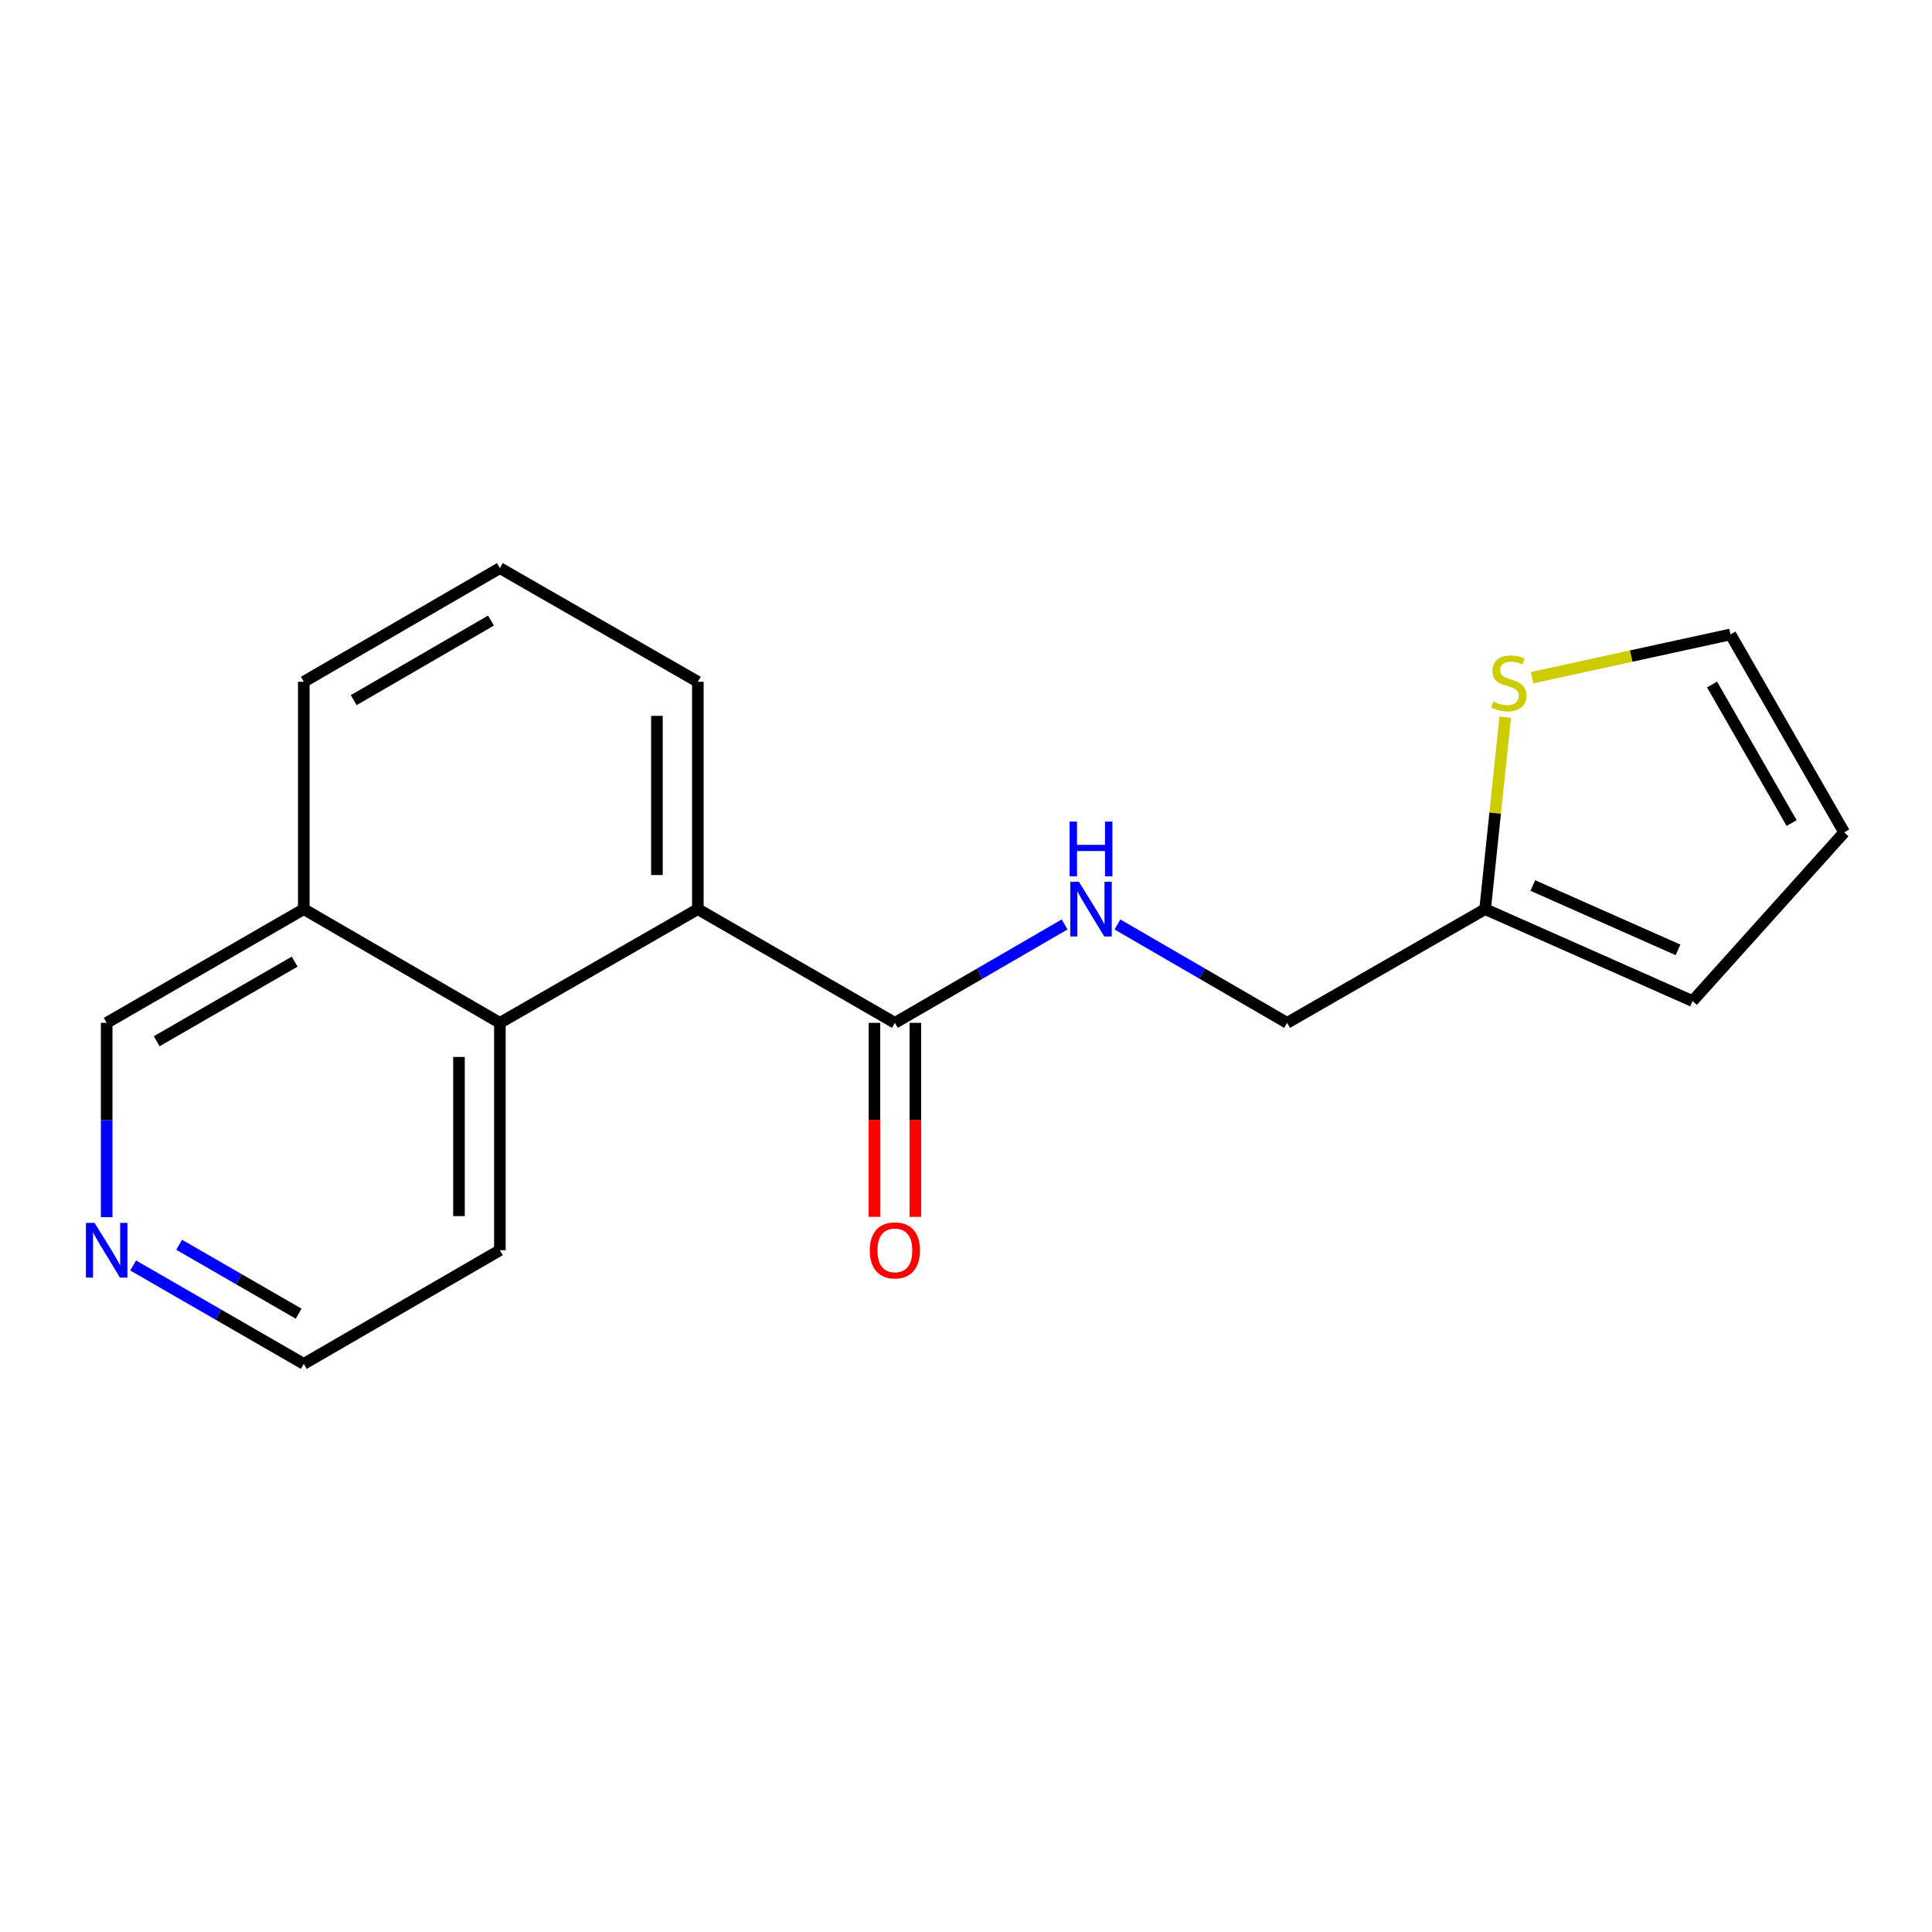 <?xml version='1.0' encoding='iso-8859-1'?>
<svg version='1.1' baseProfile='full'
              xmlns='http://www.w3.org/2000/svg'
                      xmlns:rdkit='http://www.rdkit.org/xml'
                      xmlns:xlink='http://www.w3.org/1999/xlink'
                  xml:space='preserve'
width='1000px' height='1000px' viewBox='0 0 1000 1000'>
<!-- END OF HEADER -->
<rect style='opacity:1.0;fill:#FFFFFF;stroke:none' width='1000' height='1000' x='0' y='0'> </rect>
<path class='bond-0' d='M 463.191,529.429 L 361.206,470.571' style='fill:none;fill-rule:evenodd;stroke:#000000;stroke-width:6px;stroke-linecap:butt;stroke-linejoin:miter;stroke-opacity:1' />
<path class='bond-2' d='M 463.191,529.429 L 507.111,503.964' style='fill:none;fill-rule:evenodd;stroke:#000000;stroke-width:6px;stroke-linecap:butt;stroke-linejoin:miter;stroke-opacity:1' />
<path class='bond-2' d='M 507.111,503.964 L 551.031,478.499' style='fill:none;fill-rule:evenodd;stroke:#0000FF;stroke-width:6px;stroke-linecap:butt;stroke-linejoin:miter;stroke-opacity:1' />
<path class='bond-6' d='M 452.6,529.429 L 452.6,579.639' style='fill:none;fill-rule:evenodd;stroke:#000000;stroke-width:6px;stroke-linecap:butt;stroke-linejoin:miter;stroke-opacity:1' />
<path class='bond-6' d='M 452.6,579.639 L 452.6,629.849' style='fill:none;fill-rule:evenodd;stroke:#FF0000;stroke-width:6px;stroke-linecap:butt;stroke-linejoin:miter;stroke-opacity:1' />
<path class='bond-6' d='M 473.781,529.429 L 473.781,579.639' style='fill:none;fill-rule:evenodd;stroke:#000000;stroke-width:6px;stroke-linecap:butt;stroke-linejoin:miter;stroke-opacity:1' />
<path class='bond-6' d='M 473.781,579.639 L 473.781,629.849' style='fill:none;fill-rule:evenodd;stroke:#FF0000;stroke-width:6px;stroke-linecap:butt;stroke-linejoin:miter;stroke-opacity:1' />
<path class='bond-1' d='M 361.206,470.571 L 258.739,529.429' style='fill:none;fill-rule:evenodd;stroke:#000000;stroke-width:6px;stroke-linecap:butt;stroke-linejoin:miter;stroke-opacity:1' />
<path class='bond-12' d='M 361.206,470.571 L 361.206,352.889' style='fill:none;fill-rule:evenodd;stroke:#000000;stroke-width:6px;stroke-linecap:butt;stroke-linejoin:miter;stroke-opacity:1' />
<path class='bond-12' d='M 340.026,452.918 L 340.026,370.541' style='fill:none;fill-rule:evenodd;stroke:#000000;stroke-width:6px;stroke-linecap:butt;stroke-linejoin:miter;stroke-opacity:1' />
<path class='bond-11' d='M 258.739,529.429 L 157.237,470.571' style='fill:none;fill-rule:evenodd;stroke:#000000;stroke-width:6px;stroke-linecap:butt;stroke-linejoin:miter;stroke-opacity:1' />
<path class='bond-14' d='M 258.739,529.429 L 258.739,647.111' style='fill:none;fill-rule:evenodd;stroke:#000000;stroke-width:6px;stroke-linecap:butt;stroke-linejoin:miter;stroke-opacity:1' />
<path class='bond-14' d='M 237.559,547.082 L 237.559,629.459' style='fill:none;fill-rule:evenodd;stroke:#000000;stroke-width:6px;stroke-linecap:butt;stroke-linejoin:miter;stroke-opacity:1' />
<path class='bond-10' d='M 578.378,478.5 L 622.292,503.964' style='fill:none;fill-rule:evenodd;stroke:#0000FF;stroke-width:6px;stroke-linecap:butt;stroke-linejoin:miter;stroke-opacity:1' />
<path class='bond-10' d='M 622.292,503.964 L 666.207,529.429' style='fill:none;fill-rule:evenodd;stroke:#000000;stroke-width:6px;stroke-linecap:butt;stroke-linejoin:miter;stroke-opacity:1' />
<path class='bond-3' d='M 779.093,371.22 L 773.895,420.896' style='fill:none;fill-rule:evenodd;stroke:#CCCC00;stroke-width:6px;stroke-linecap:butt;stroke-linejoin:miter;stroke-opacity:1' />
<path class='bond-3' d='M 773.895,420.896 L 768.697,470.571' style='fill:none;fill-rule:evenodd;stroke:#000000;stroke-width:6px;stroke-linecap:butt;stroke-linejoin:miter;stroke-opacity:1' />
<path class='bond-5' d='M 792.975,350.775 L 844.337,339.577' style='fill:none;fill-rule:evenodd;stroke:#CCCC00;stroke-width:6px;stroke-linecap:butt;stroke-linejoin:miter;stroke-opacity:1' />
<path class='bond-5' d='M 844.337,339.577 L 895.699,328.378' style='fill:none;fill-rule:evenodd;stroke:#000000;stroke-width:6px;stroke-linecap:butt;stroke-linejoin:miter;stroke-opacity:1' />
<path class='bond-4' d='M 768.697,470.571 L 666.207,529.429' style='fill:none;fill-rule:evenodd;stroke:#000000;stroke-width:6px;stroke-linecap:butt;stroke-linejoin:miter;stroke-opacity:1' />
<path class='bond-7' d='M 768.697,470.571 L 876.06,518.145' style='fill:none;fill-rule:evenodd;stroke:#000000;stroke-width:6px;stroke-linecap:butt;stroke-linejoin:miter;stroke-opacity:1' />
<path class='bond-7' d='M 793.383,458.342 L 868.536,491.644' style='fill:none;fill-rule:evenodd;stroke:#000000;stroke-width:6px;stroke-linecap:butt;stroke-linejoin:miter;stroke-opacity:1' />
<path class='bond-20' d='M 895.699,328.378 L 954.545,430.845' style='fill:none;fill-rule:evenodd;stroke:#000000;stroke-width:6px;stroke-linecap:butt;stroke-linejoin:miter;stroke-opacity:1' />
<path class='bond-20' d='M 886.159,354.297 L 927.351,426.024' style='fill:none;fill-rule:evenodd;stroke:#000000;stroke-width:6px;stroke-linecap:butt;stroke-linejoin:miter;stroke-opacity:1' />
<path class='bond-9' d='M 876.06,518.145 L 954.545,430.845' style='fill:none;fill-rule:evenodd;stroke:#000000;stroke-width:6px;stroke-linecap:butt;stroke-linejoin:miter;stroke-opacity:1' />
<path class='bond-8' d='M 68.901,655.003 L 113.069,680.474' style='fill:none;fill-rule:evenodd;stroke:#0000FF;stroke-width:6px;stroke-linecap:butt;stroke-linejoin:miter;stroke-opacity:1' />
<path class='bond-8' d='M 113.069,680.474 L 157.237,705.946' style='fill:none;fill-rule:evenodd;stroke:#000000;stroke-width:6px;stroke-linecap:butt;stroke-linejoin:miter;stroke-opacity:1' />
<path class='bond-8' d='M 92.733,644.296 L 123.651,662.126' style='fill:none;fill-rule:evenodd;stroke:#0000FF;stroke-width:6px;stroke-linecap:butt;stroke-linejoin:miter;stroke-opacity:1' />
<path class='bond-8' d='M 123.651,662.126 L 154.568,679.956' style='fill:none;fill-rule:evenodd;stroke:#000000;stroke-width:6px;stroke-linecap:butt;stroke-linejoin:miter;stroke-opacity:1' />
<path class='bond-19' d='M 55.217,630.009 L 55.217,579.719' style='fill:none;fill-rule:evenodd;stroke:#0000FF;stroke-width:6px;stroke-linecap:butt;stroke-linejoin:miter;stroke-opacity:1' />
<path class='bond-19' d='M 55.217,579.719 L 55.217,529.429' style='fill:none;fill-rule:evenodd;stroke:#000000;stroke-width:6px;stroke-linecap:butt;stroke-linejoin:miter;stroke-opacity:1' />
<path class='bond-13' d='M 157.237,470.571 L 55.217,529.429' style='fill:none;fill-rule:evenodd;stroke:#000000;stroke-width:6px;stroke-linecap:butt;stroke-linejoin:miter;stroke-opacity:1' />
<path class='bond-13' d='M 152.519,497.746 L 81.105,538.947' style='fill:none;fill-rule:evenodd;stroke:#000000;stroke-width:6px;stroke-linecap:butt;stroke-linejoin:miter;stroke-opacity:1' />
<path class='bond-18' d='M 157.237,470.571 L 157.237,352.889' style='fill:none;fill-rule:evenodd;stroke:#000000;stroke-width:6px;stroke-linecap:butt;stroke-linejoin:miter;stroke-opacity:1' />
<path class='bond-15' d='M 361.206,352.889 L 258.739,294.054' style='fill:none;fill-rule:evenodd;stroke:#000000;stroke-width:6px;stroke-linecap:butt;stroke-linejoin:miter;stroke-opacity:1' />
<path class='bond-16' d='M 258.739,647.111 L 157.237,705.946' style='fill:none;fill-rule:evenodd;stroke:#000000;stroke-width:6px;stroke-linecap:butt;stroke-linejoin:miter;stroke-opacity:1' />
<path class='bond-17' d='M 258.739,294.054 L 157.237,352.889' style='fill:none;fill-rule:evenodd;stroke:#000000;stroke-width:6px;stroke-linecap:butt;stroke-linejoin:miter;stroke-opacity:1' />
<path class='bond-17' d='M 254.136,321.204 L 183.084,362.388' style='fill:none;fill-rule:evenodd;stroke:#000000;stroke-width:6px;stroke-linecap:butt;stroke-linejoin:miter;stroke-opacity:1' />
<path  class='atom-3' d='M 558.445 456.411
L 567.725 471.411
Q 568.645 472.891, 570.125 475.571
Q 571.605 478.251, 571.685 478.411
L 571.685 456.411
L 575.445 456.411
L 575.445 484.731
L 571.565 484.731
L 561.605 468.331
Q 560.445 466.411, 559.205 464.211
Q 558.005 462.011, 557.645 461.331
L 557.645 484.731
L 553.965 484.731
L 553.965 456.411
L 558.445 456.411
' fill='#0000FF'/>
<path  class='atom-3' d='M 553.625 425.259
L 557.465 425.259
L 557.465 437.299
L 571.945 437.299
L 571.945 425.259
L 575.785 425.259
L 575.785 453.579
L 571.945 453.579
L 571.945 440.499
L 557.465 440.499
L 557.465 453.579
L 553.625 453.579
L 553.625 425.259
' fill='#0000FF'/>
<path  class='atom-4' d='M 772.959 363.115
Q 773.279 363.235, 774.599 363.795
Q 775.919 364.355, 777.359 364.715
Q 778.839 365.035, 780.279 365.035
Q 782.959 365.035, 784.519 363.755
Q 786.079 362.435, 786.079 360.155
Q 786.079 358.595, 785.279 357.635
Q 784.519 356.675, 783.319 356.155
Q 782.119 355.635, 780.119 355.035
Q 777.599 354.275, 776.079 353.555
Q 774.599 352.835, 773.519 351.315
Q 772.479 349.795, 772.479 347.235
Q 772.479 343.675, 774.879 341.475
Q 777.319 339.275, 782.119 339.275
Q 785.399 339.275, 789.119 340.835
L 788.199 343.915
Q 784.799 342.515, 782.239 342.515
Q 779.479 342.515, 777.959 343.675
Q 776.439 344.795, 776.479 346.755
Q 776.479 348.275, 777.239 349.195
Q 778.039 350.115, 779.159 350.635
Q 780.319 351.155, 782.239 351.755
Q 784.799 352.555, 786.319 353.355
Q 787.839 354.155, 788.919 355.795
Q 790.039 357.395, 790.039 360.155
Q 790.039 364.075, 787.399 366.195
Q 784.799 368.275, 780.439 368.275
Q 777.919 368.275, 775.999 367.715
Q 774.119 367.195, 771.879 366.275
L 772.959 363.115
' fill='#CCCC00'/>
<path  class='atom-7' d='M 450.191 647.191
Q 450.191 640.391, 453.551 636.591
Q 456.911 632.791, 463.191 632.791
Q 469.471 632.791, 472.831 636.591
Q 476.191 640.391, 476.191 647.191
Q 476.191 654.071, 472.791 657.991
Q 469.391 661.871, 463.191 661.871
Q 456.951 661.871, 453.551 657.991
Q 450.191 654.111, 450.191 647.191
M 463.191 658.671
Q 467.511 658.671, 469.831 655.791
Q 472.191 652.871, 472.191 647.191
Q 472.191 641.631, 469.831 638.831
Q 467.511 635.991, 463.191 635.991
Q 458.871 635.991, 456.511 638.791
Q 454.191 641.591, 454.191 647.191
Q 454.191 652.911, 456.511 655.791
Q 458.871 658.671, 463.191 658.671
' fill='#FF0000'/>
<path  class='atom-9' d='M 48.957 632.951
L 58.237 647.951
Q 59.157 649.431, 60.637 652.111
Q 62.117 654.791, 62.197 654.951
L 62.197 632.951
L 65.957 632.951
L 65.957 661.271
L 62.077 661.271
L 52.117 644.871
Q 50.957 642.951, 49.717 640.751
Q 48.517 638.551, 48.157 637.871
L 48.157 661.271
L 44.477 661.271
L 44.477 632.951
L 48.957 632.951
' fill='#0000FF'/>
</svg>
